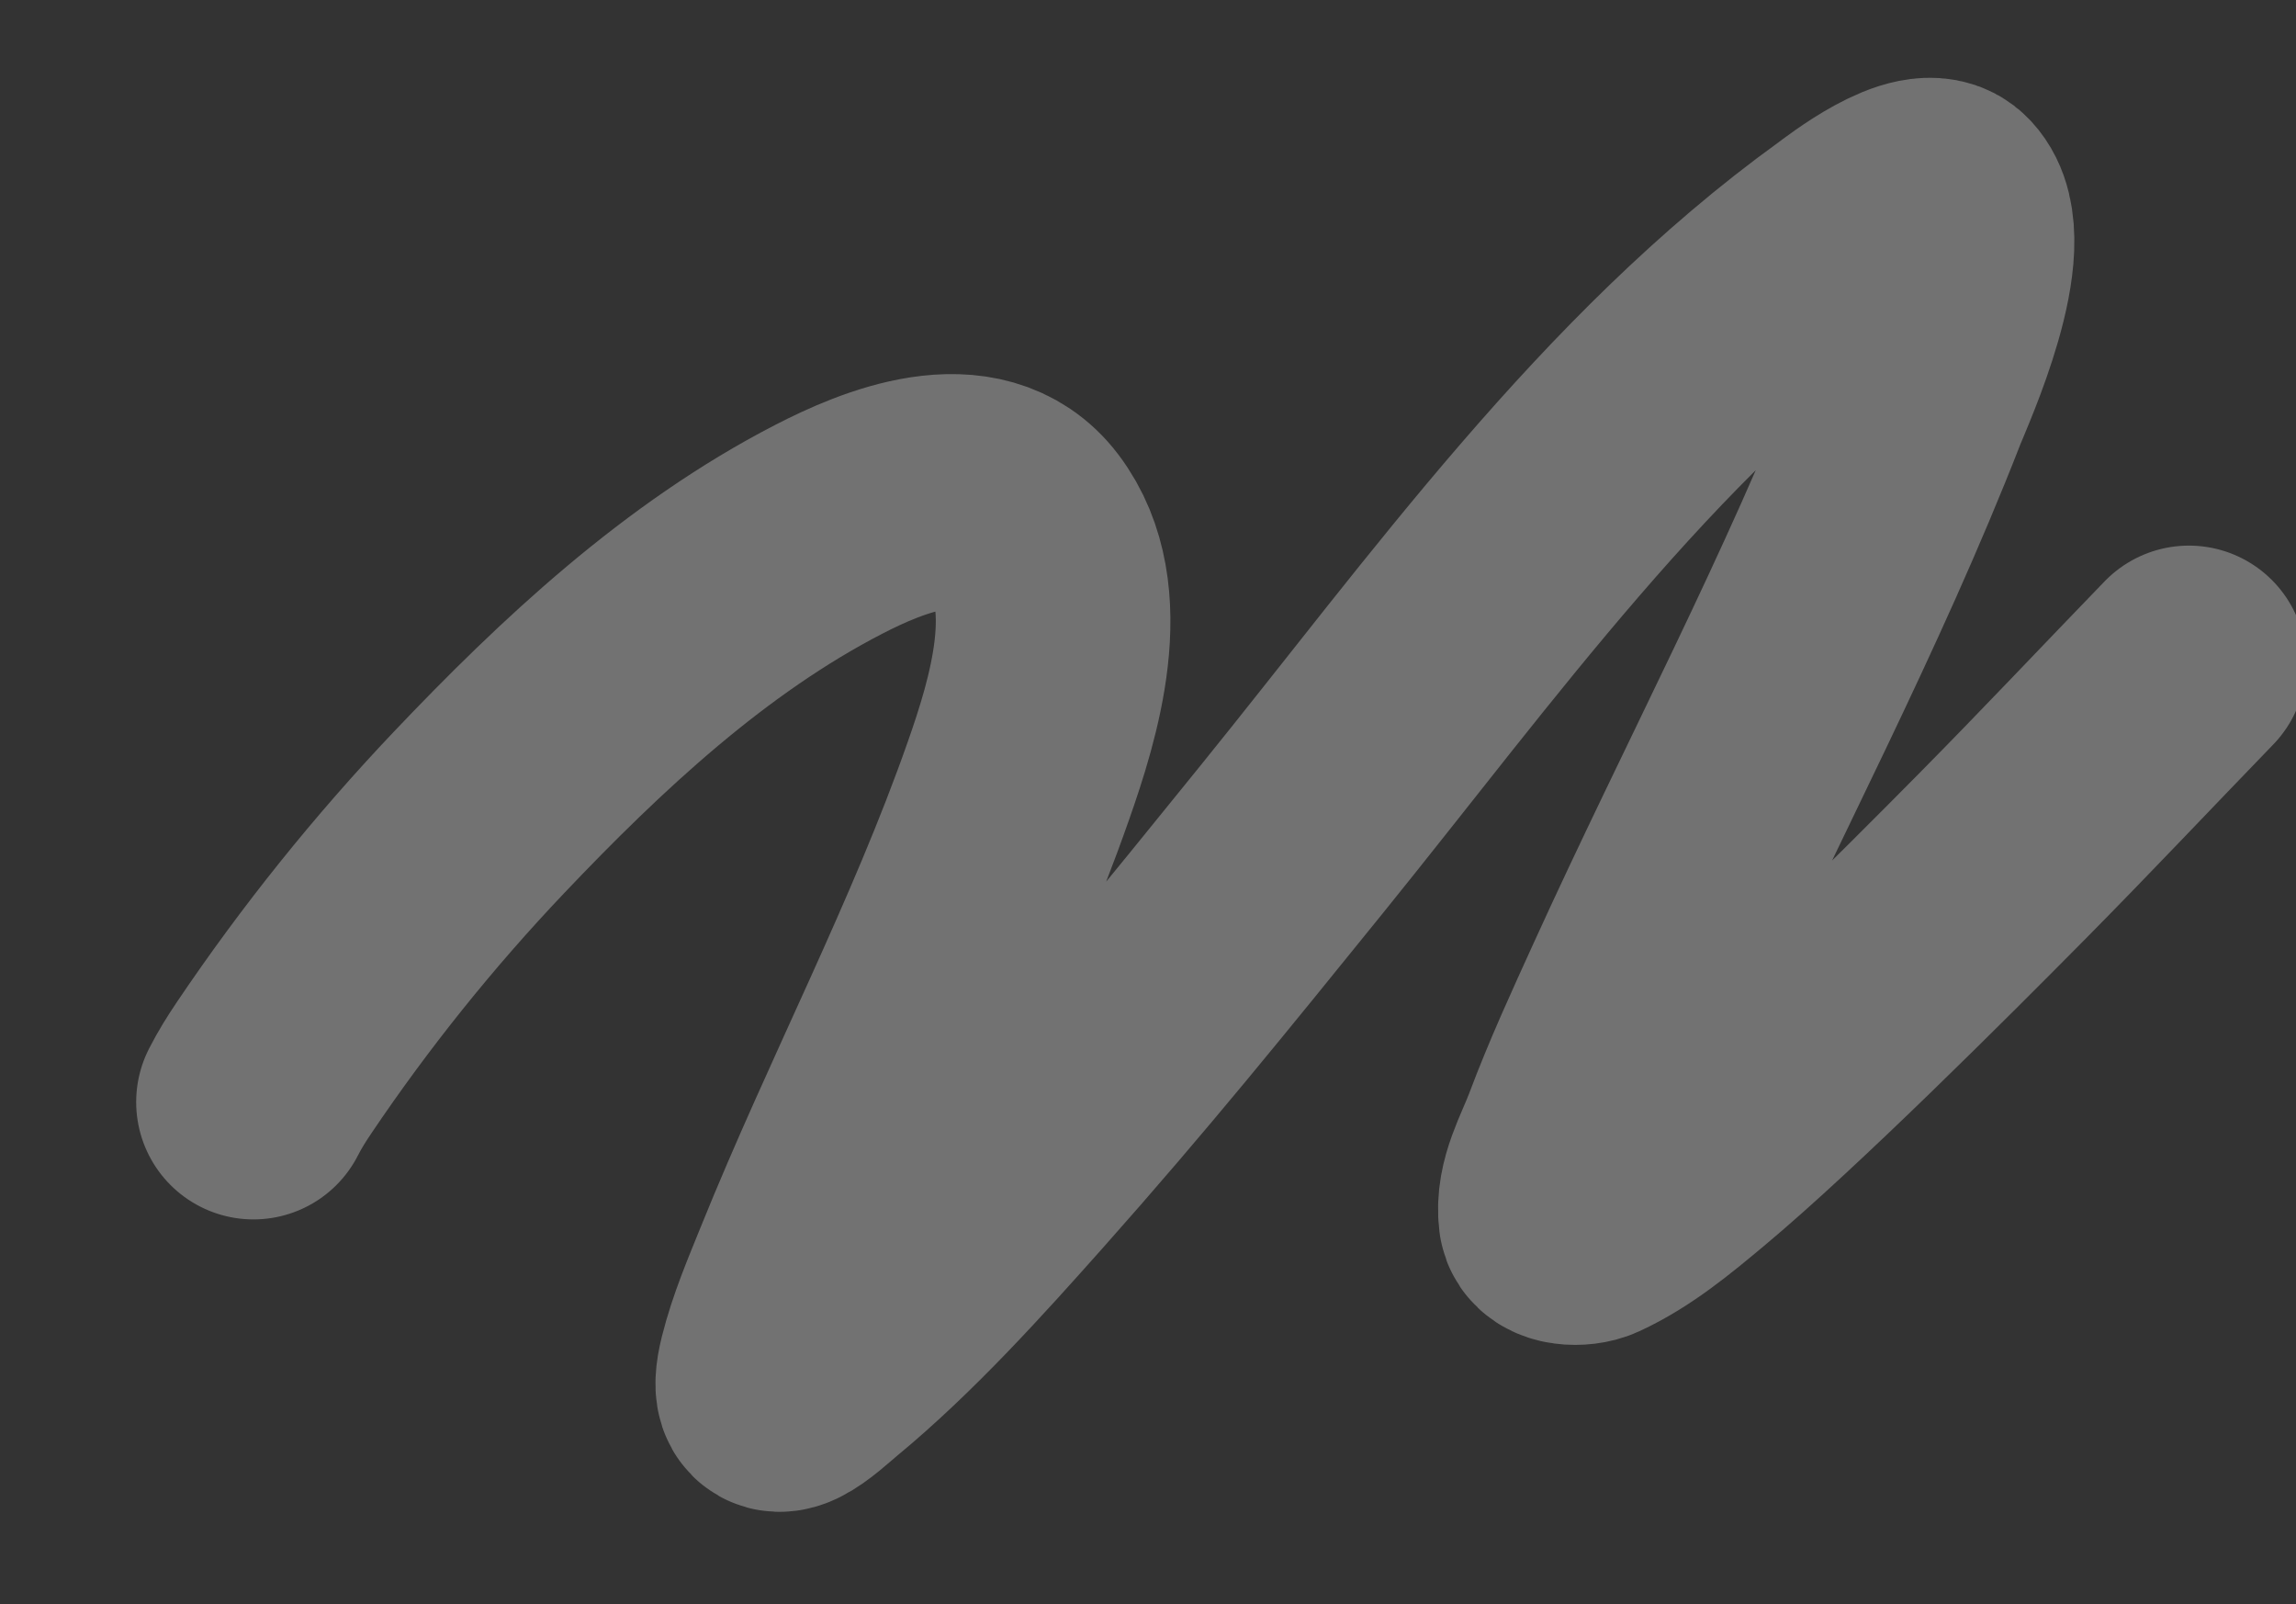 <?xml version="1.0" encoding="UTF-8"?> <svg xmlns="http://www.w3.org/2000/svg" width="1194" height="834" viewBox="0 0 1194 834" fill="none"><rect x="0" y="0" width="1194" height="834" fill="#333333" stroke="none"/><g clip-path="url(#clip0_2251_177)"><path d="M131.816 572.947C135.089 566.561 138.293 561.4 142.536 555.101C174.162 508.153 210.109 463.406 249.089 422.378C302.479 366.184 361.61 310.914 431.137 275.097C458.287 261.11 507.842 240.007 532.958 273.141C560.985 310.116 542.618 368.81 529.649 405.801C499.097 492.95 455.531 575.227 420.954 660.762C414.471 676.8 407.586 692.814 403.388 709.595C395.843 739.754 418.211 717.616 427.63 709.836C463.503 680.208 497.683 642.248 527.991 608.162C581.115 548.413 621.339 498.585 671.793 436.281C760.083 327.251 845.675 206.42 960.8 123.293C964.814 120.396 1000.29 92.389 1011.47 104.427C1031.28 125.757 998.197 197.661 993.87 208.751C952.978 313.544 899.769 413.044 853.197 515.289C841.979 539.919 830.631 564.543 821.124 589.885C815.902 603.813 807.246 618.1 809.094 632.861C809.851 638.911 821.446 639.242 826.981 636.689C845.853 627.983 862.153 614.329 878.115 601.021C923.854 562.882 1000.23 486.567 1041.54 444.809C1074.11 411.879 1106.09 377.943 1138.31 344.652" stroke="white" stroke-opacity="0.31" stroke-width="122" stroke-linecap="round"></path></g><defs><clipPath id="clip0_2251_177"><rect width="1194" height="834" rx="72" fill="white"></rect></clipPath></defs></svg> 